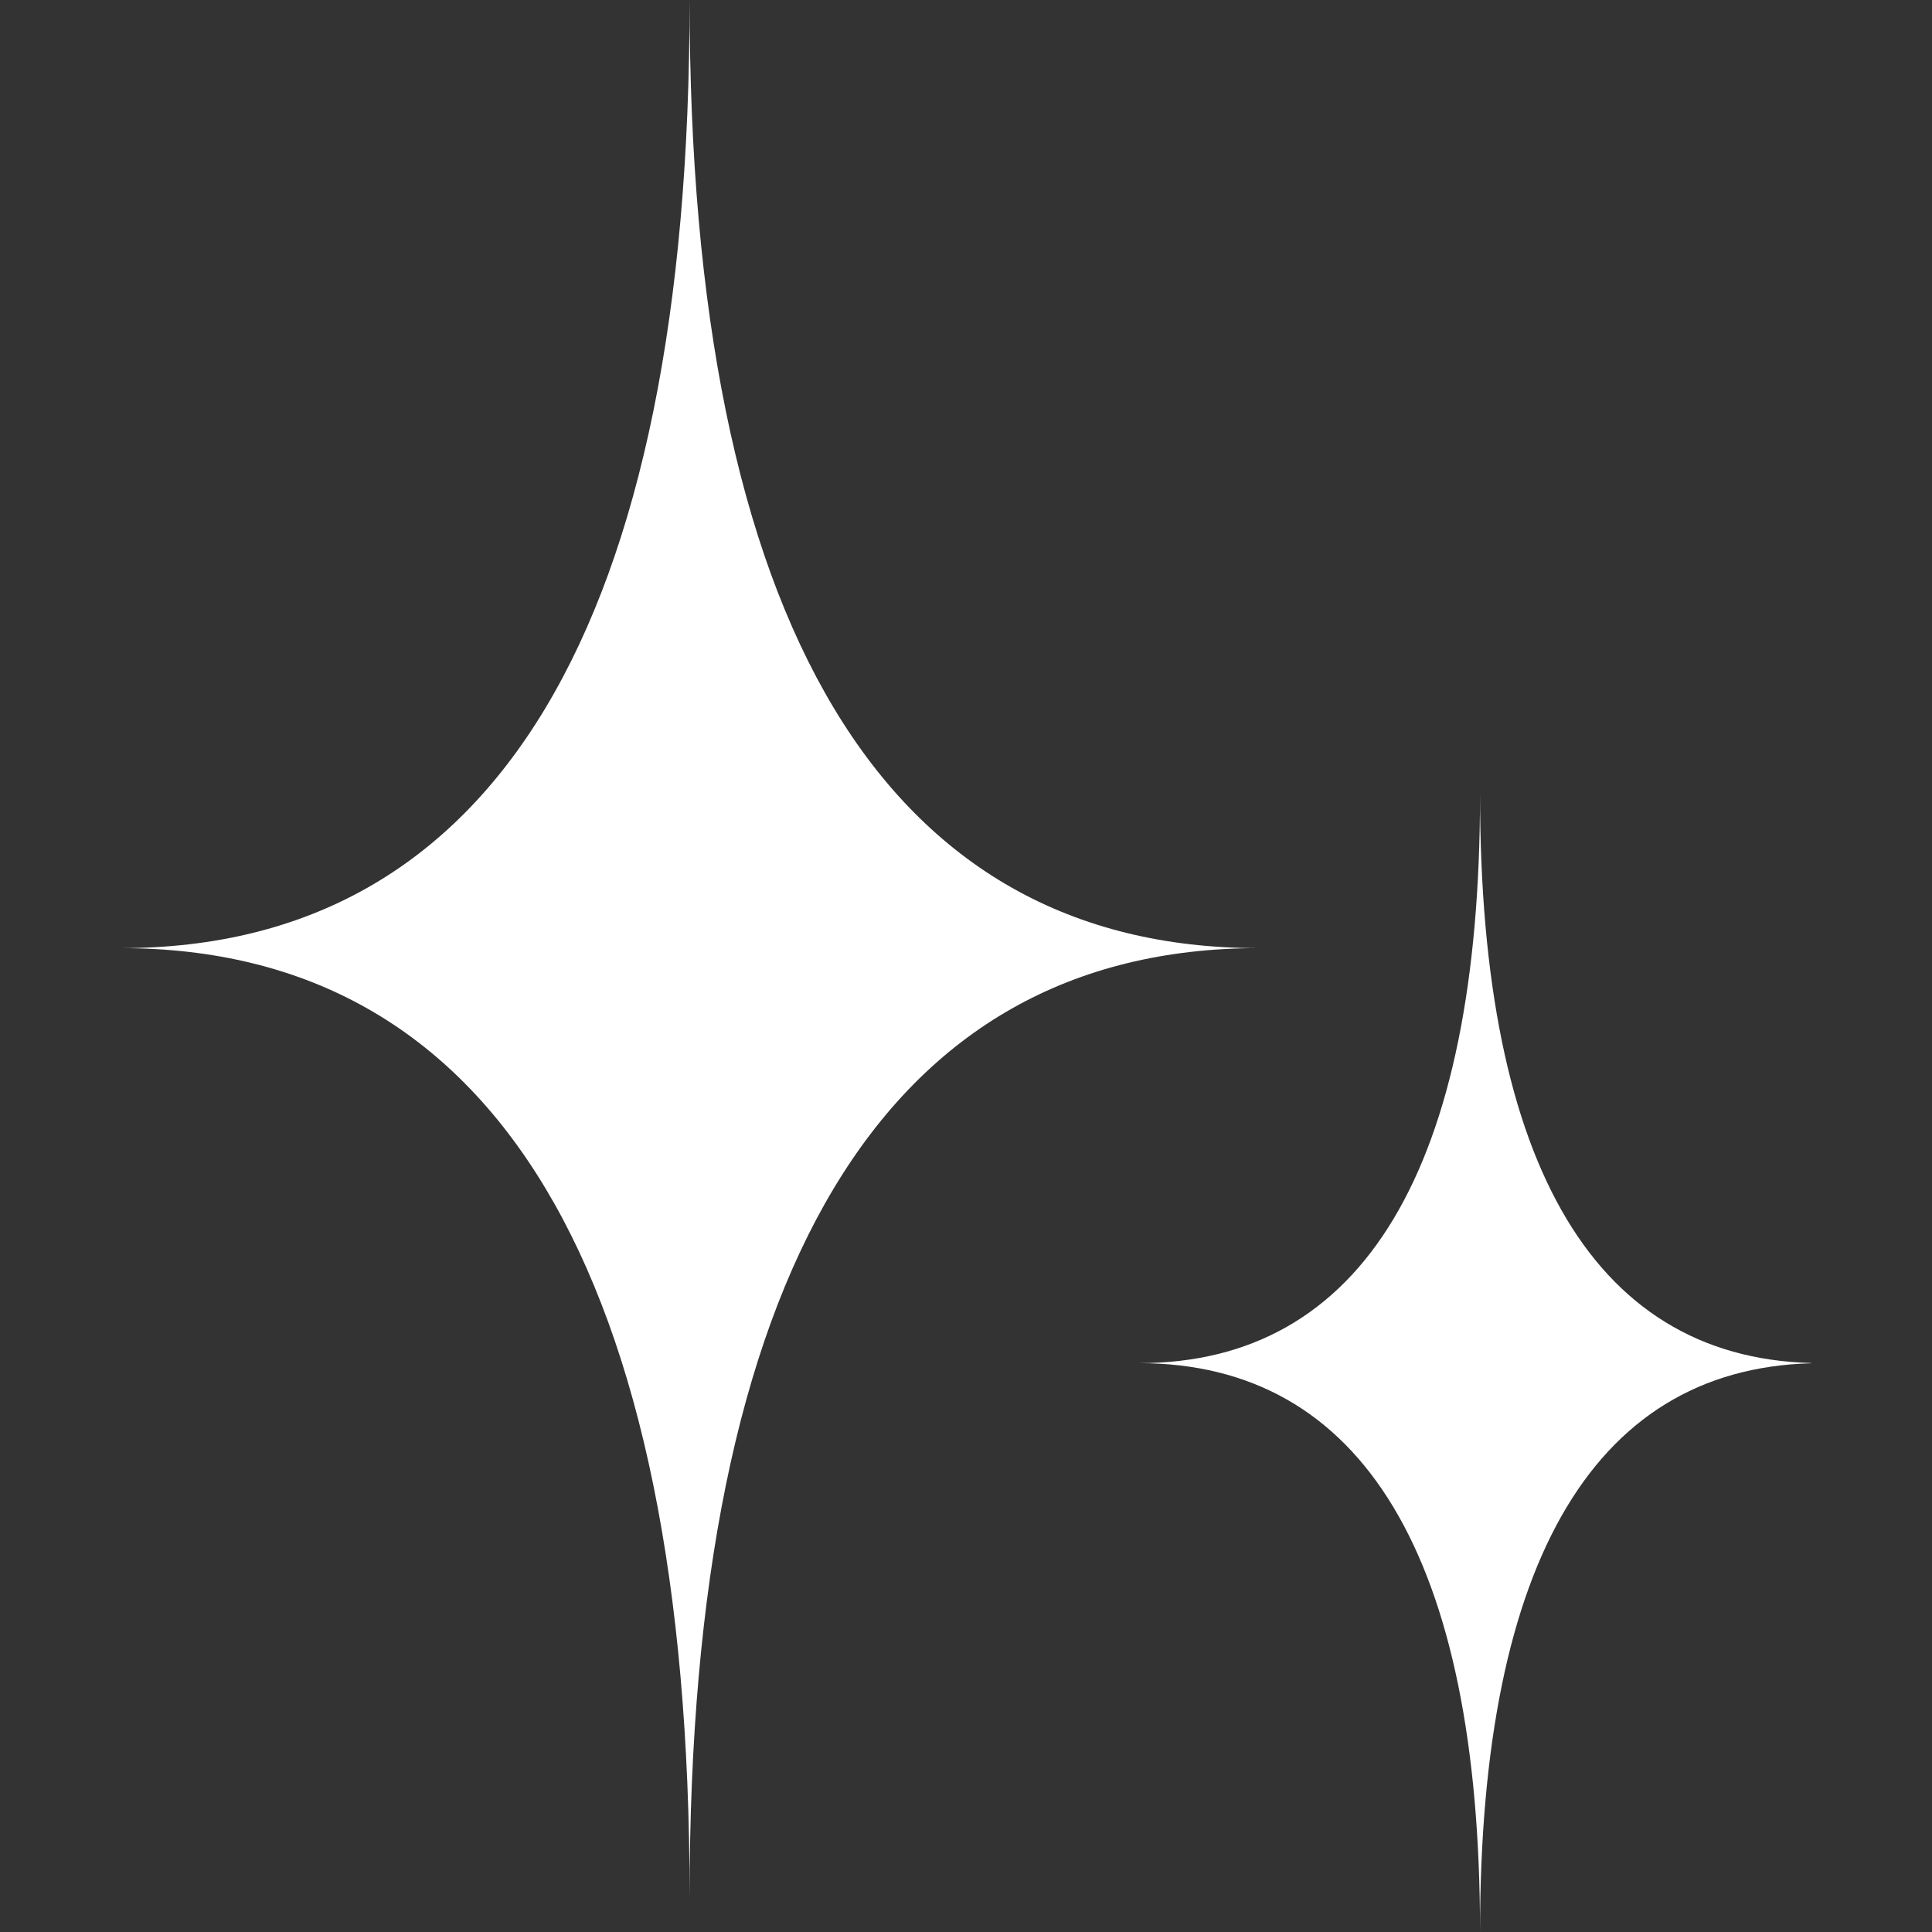 <svg width="16" height="16" viewBox="0 0 16 16" fill="none" xmlns="http://www.w3.org/2000/svg">
<rect x="0" y="0" width="16" height="16" fill="#333333" stroke="none"/>
<g clip-path="url(#clip0_3542_18649)">
<g clip-path="url(#clip1_3542_18649)">
<path d="M5.711 0C5.711 5.165 7.324 7.852 10.423 7.852C7.324 7.852 5.711 10.54 5.711 15.705C5.711 10.54 4.099 7.852 1 7.852C4.099 7.852 5.711 5.165 5.711 0Z" fill="white"/>
<path d="M12.257 6.577C12.257 9.676 13.227 11.289 15.082 11.289C13.227 11.289 12.257 12.901 12.257 16C12.257 12.901 11.287 11.289 9.432 11.289C11.287 11.289 12.257 9.676 12.257 6.577Z" fill="white"/>
</g>
</g>
<defs>
<clipPath id="clip0_3542_18649">
<rect width="16" height="16" fill="white"/>
</clipPath>
<clipPath id="clip1_3542_18649">
<rect width="14" height="16" fill="white" transform="translate(1)"/>
</clipPath>
</defs>
</svg>
